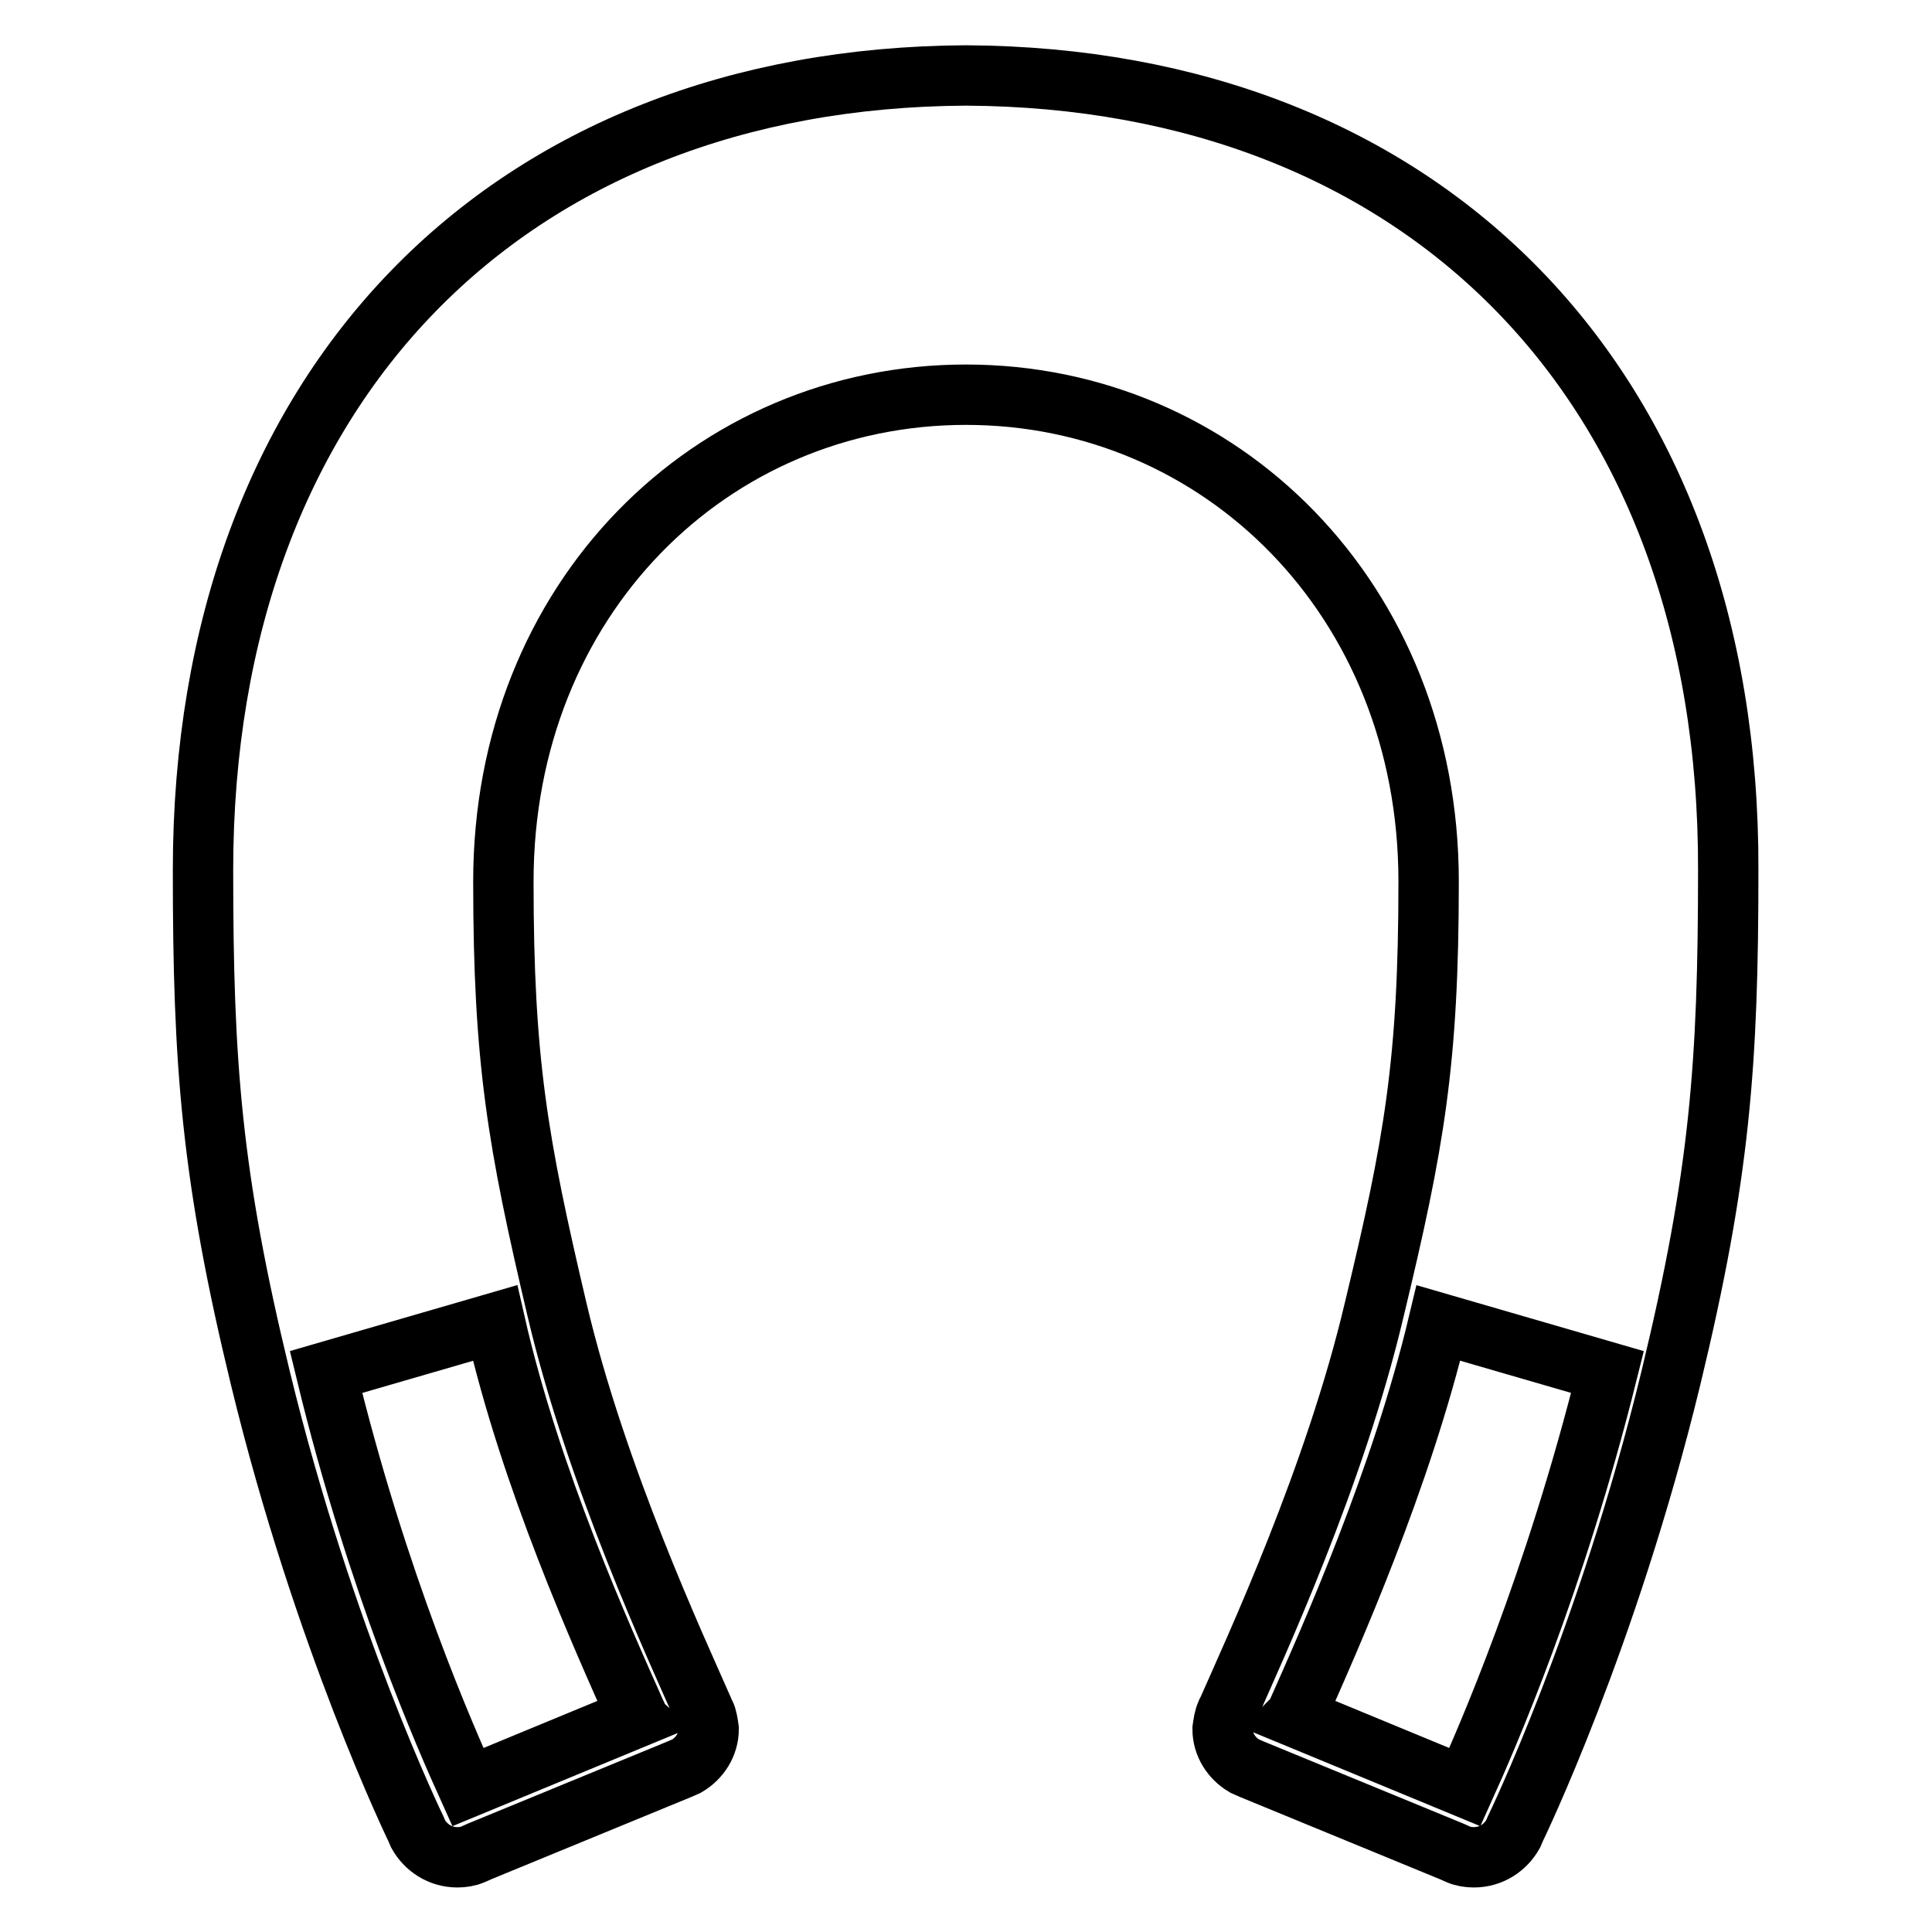 <?xml version="1.0" encoding="utf-8"?>
<!-- Svg Vector Icons : http://www.onlinewebfonts.com/icon -->
<!DOCTYPE svg PUBLIC "-//W3C//DTD SVG 1.1//EN" "http://www.w3.org/Graphics/SVG/1.1/DTD/svg11.dtd">
<svg version="1.1" xmlns="http://www.w3.org/2000/svg" xmlns:xlink="http://www.w3.org/1999/xlink" x="0px" y="0px" viewBox="0 0 256 256" enable-background="new 0 0 256 256" xml:space="preserve">
<g> <path stroke-width="8" fill-opacity="0" stroke="#000000"  d="M128,10C67.4,10.3,26.9,50.9,26.9,115.3c0,25.7,1.1,40.5,7.6,67.3c8.4,34.6,20.6,59.7,20.6,59.7l0.3,0.7 c1,1.8,2.9,3.1,5.2,3.1c0.7,0,1.4-0.1,2.1-0.4l0.9-0.4l26.5-10.9l0.9-0.4c1.7-1,2.9-2.8,2.9-4.9c-0.1-0.7-0.2-1.5-0.5-2.1 c-0.1-0.1-0.1-0.1-0.1-0.2c-3.7-8.4-14.3-31.2-19.5-53.3c-5.2-22.1-7.1-32.9-7.1-56.7c0-37.5,27.6-64.5,61.3-64.5 s61.3,27.1,61.3,64.5c0,23.9-1.9,34.7-7.2,56.7c-5.2,22.1-15.8,44.9-19.5,53.3c-0.1,0.1-0.1,0.2-0.1,0.2c-0.3,0.6-0.4,1.4-0.5,2.1 c0,2.1,1.2,3.9,2.9,4.9l0.9,0.4l26.5,10.9l0.9,0.4c0.7,0.3,1.4,0.4,2.1,0.4c2.3,0,4.2-1.3,5.2-3.1l0.3-0.7c0,0,12.2-25.1,20.6-59.7 c6.5-26.9,7.6-41.6,7.6-67.3C229.2,50.9,188.6,10.3,128,10z M84.3,227.1c0.1,0.1,0.1,0.3,0.2,0.4l-22.5,9.3 c-2.8-6.2-12-26.9-18.8-55l22.4-6.5C70.3,196,79.8,217,84.3,227.1z M194.1,236.8l-22.5-9.3c0.1-0.1,0.1-0.2,0.2-0.4 c4.5-10.1,13.9-31.2,18.8-51.8l22.4,6.5C206,209.9,196.9,230.6,194.1,236.8z"/></g>
</svg>